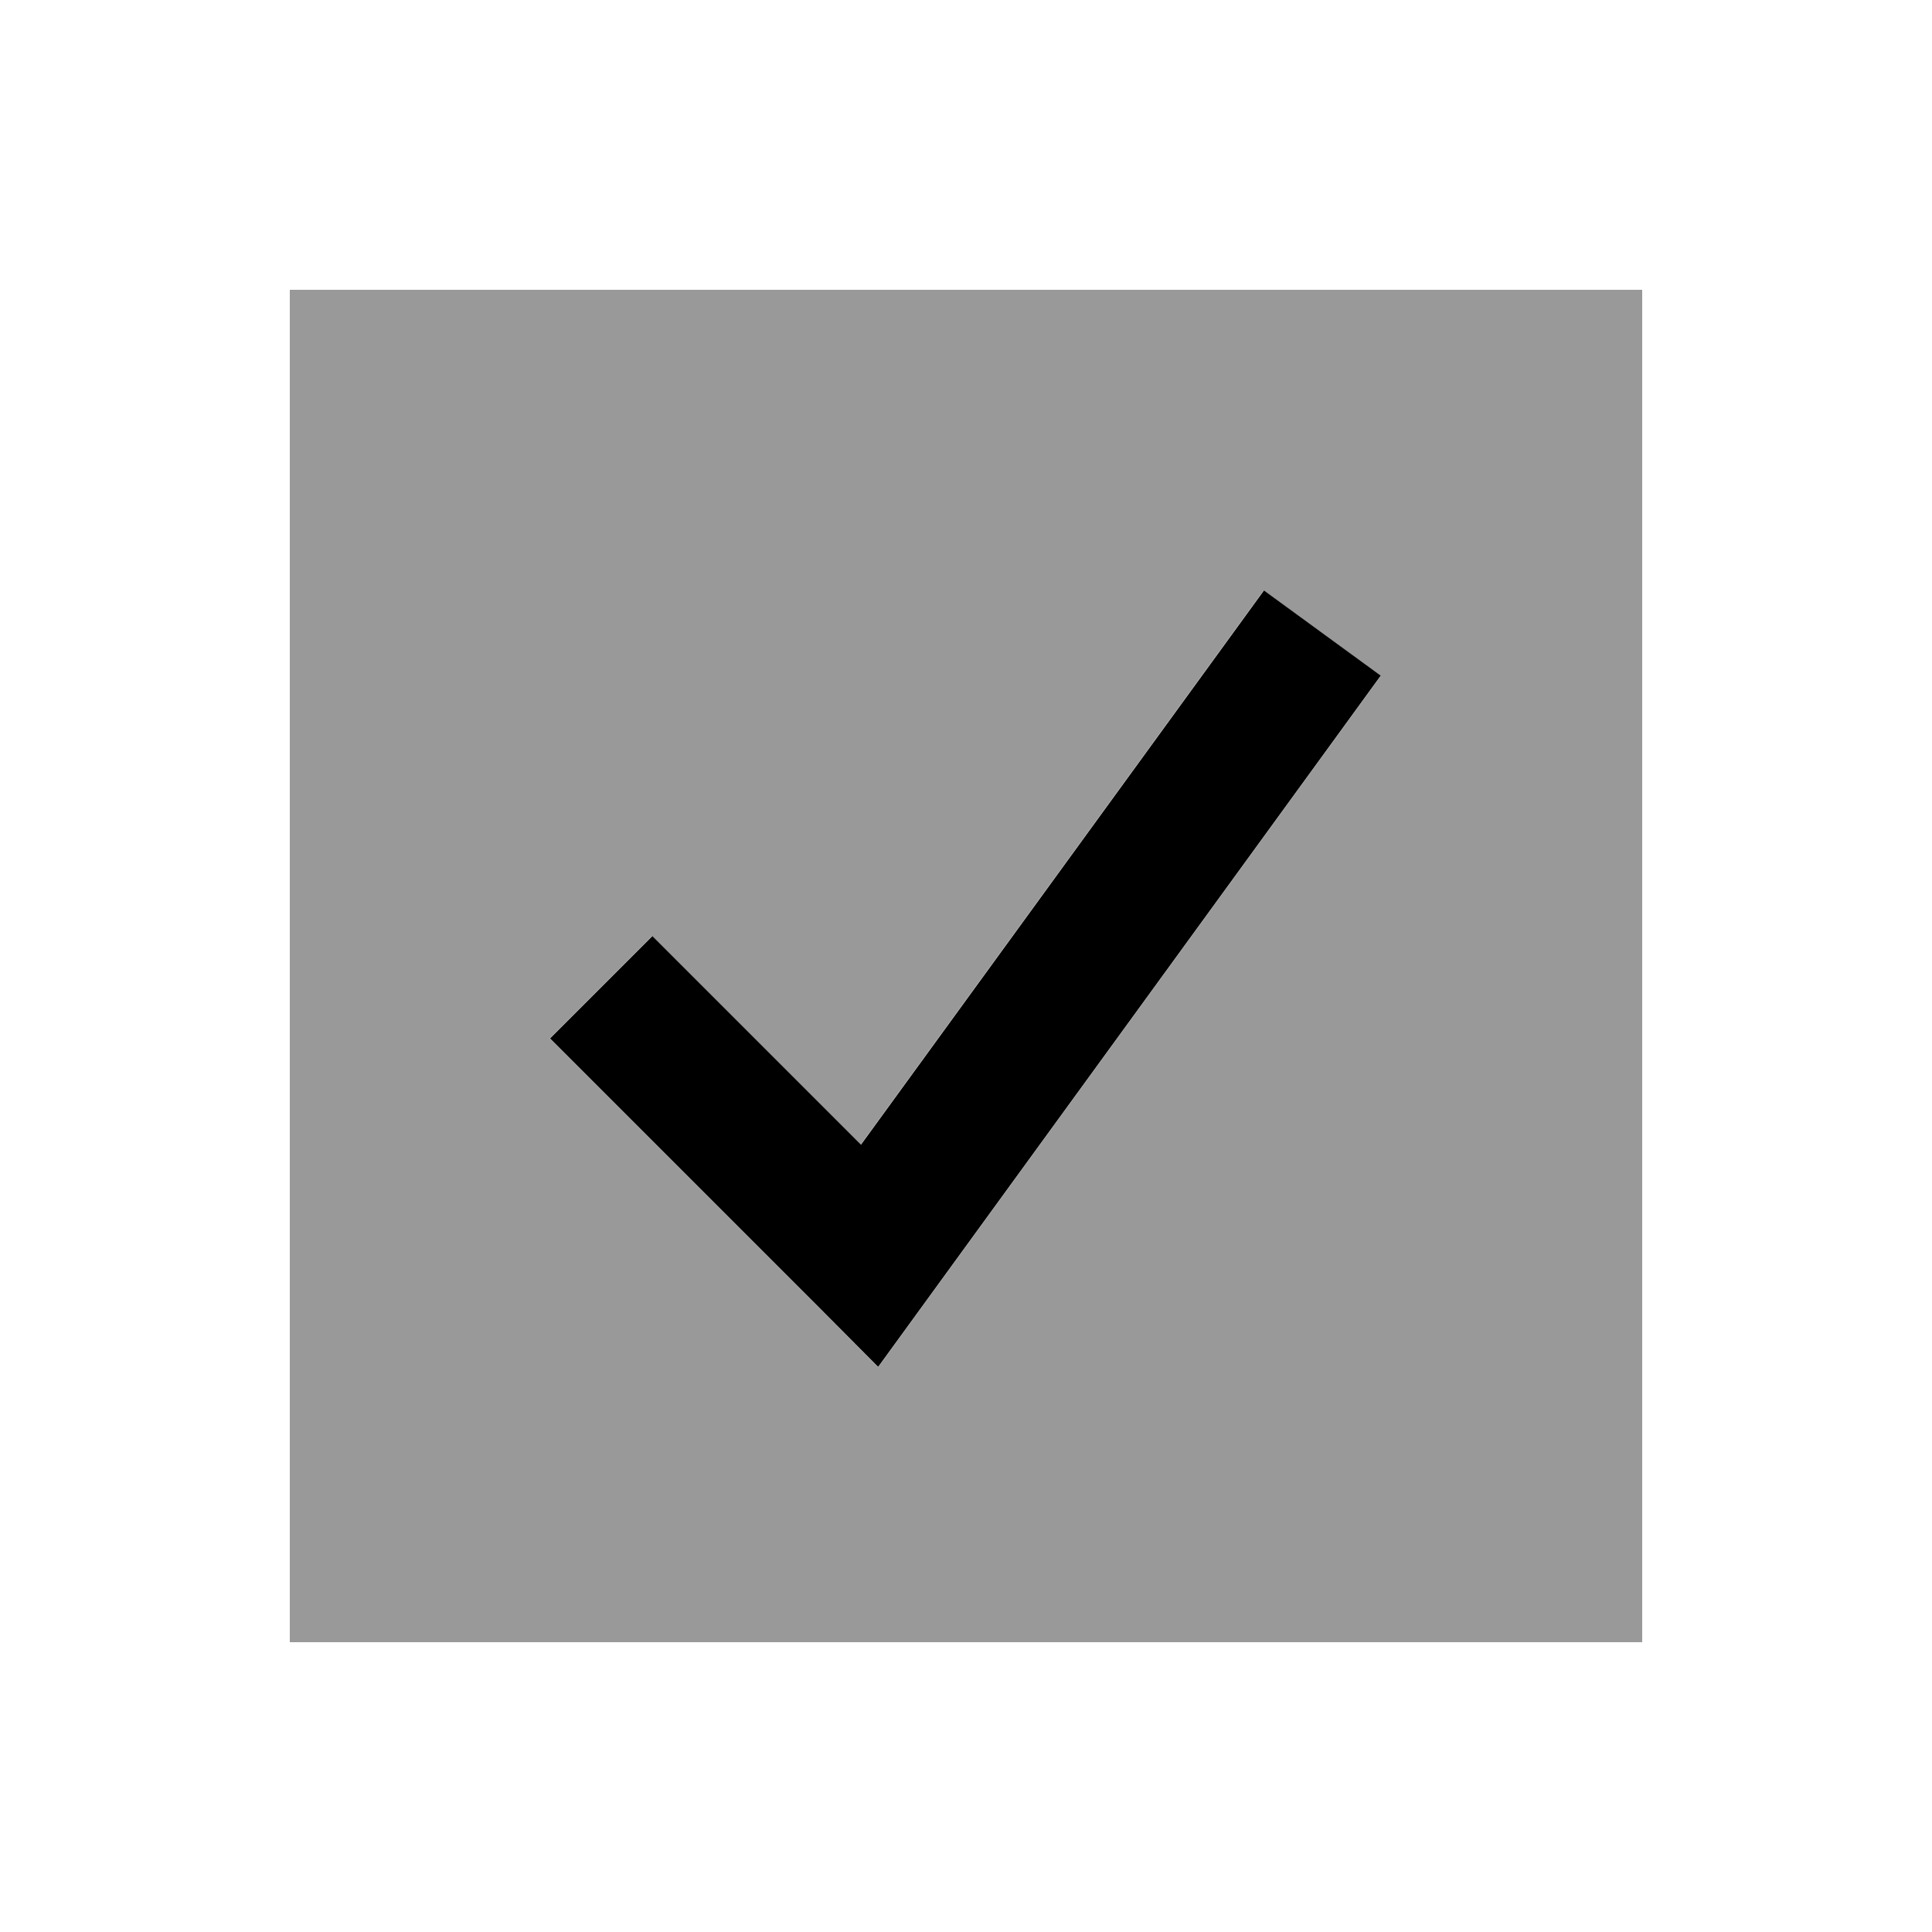 <svg xmlns="http://www.w3.org/2000/svg" viewBox="0 0 640 640"><!--! Font Awesome Pro 7.1.0 by @fontawesome - https://fontawesome.com License - https://fontawesome.com/license (Commercial License) Copyright 2025 Fonticons, Inc. --><path opacity=".4" fill="currentColor" d="M96 96L96 544L544 544L544 96L96 96zM182.1 344L216 310.1L285.1 379.2L404.5 215L418.6 195.6L457.4 223.9L443.3 243.3L307.4 430.2L290.9 452.9L271.1 433L182.2 344.1z"/><path fill="currentColor" d="M457.4 223.8L443.3 243.2L307.4 430.1L290.9 452.8L271.1 432.9L182.2 344L216.1 310.1L285.2 379.2L404.6 215L418.7 195.6L457.5 223.9z"/></svg>